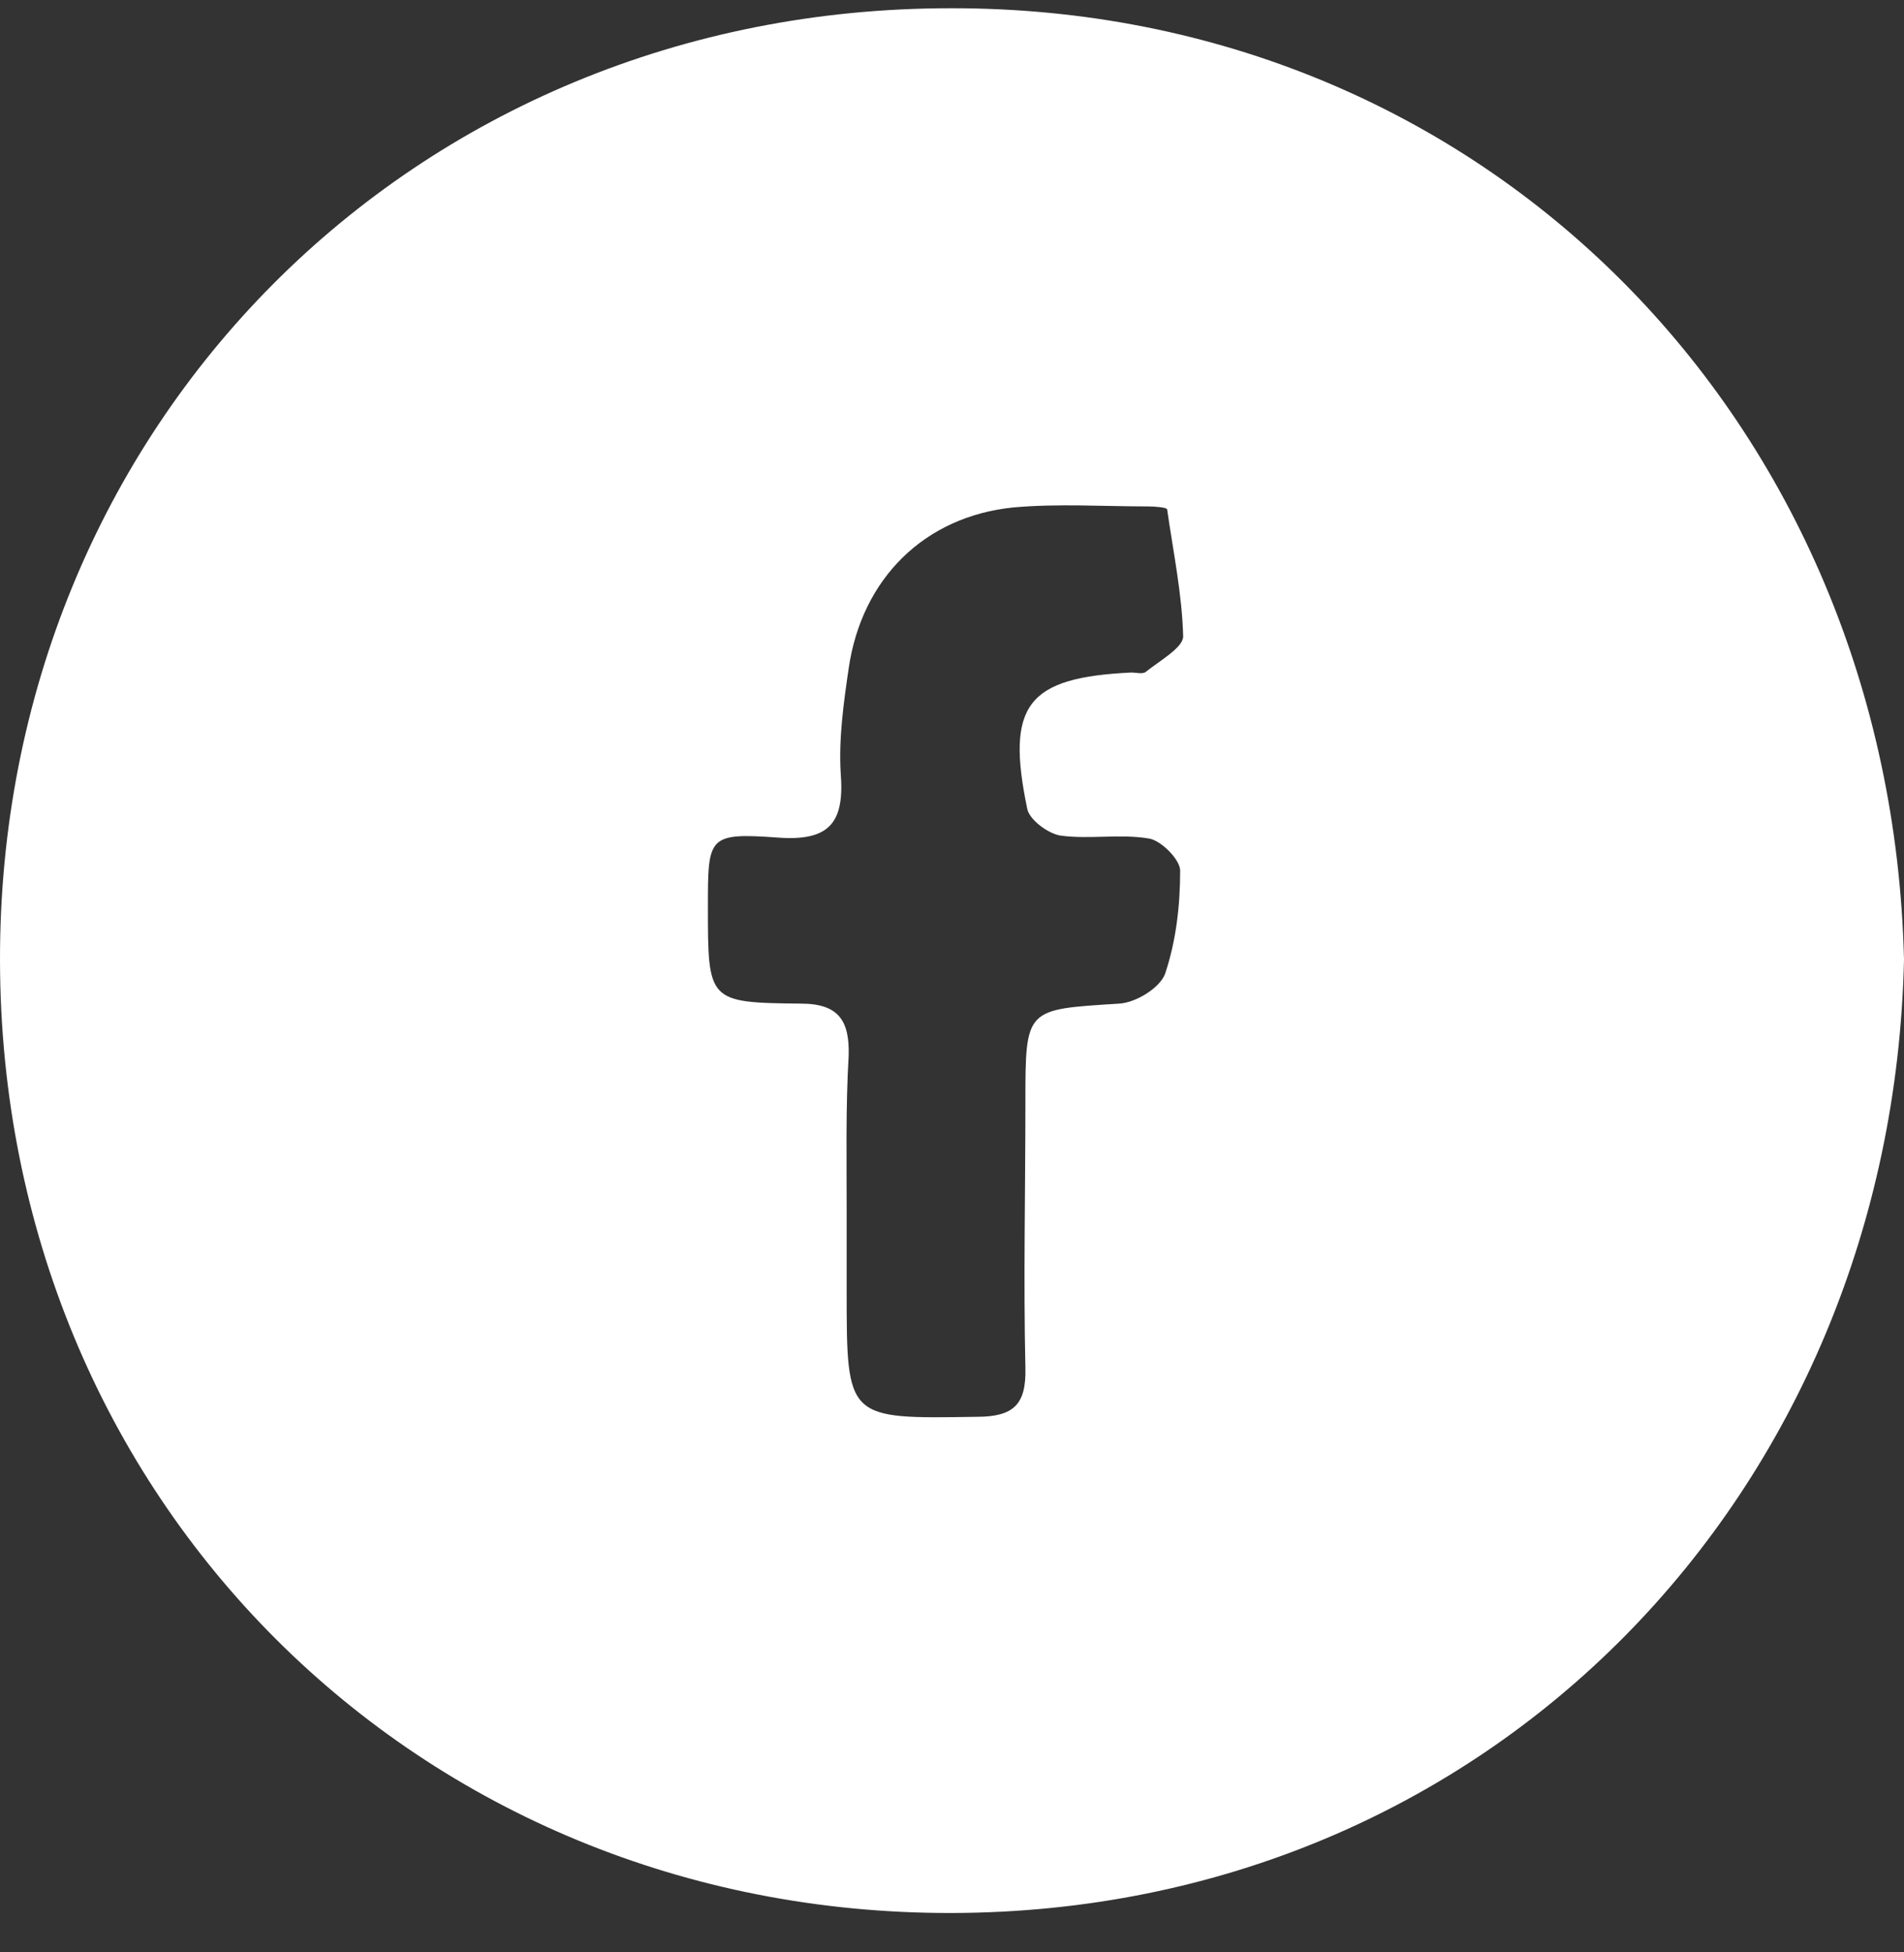 <svg width="40" height="41" viewBox="0 0 40 41" fill="none" xmlns="http://www.w3.org/2000/svg">
<rect x="0" y="0" width="40" height="41" fill="#333333" stroke="none"/>
<path d="M40 20.152C39.748 31.37 31.274 40.152 19.989 40.173C8.789 40.194 0.021 31.497 3.79179e-05 20.173C-0.021 8.955 8.663 0.173 19.969 0.173C31.169 0.152 39.727 8.828 40 20.152ZM17.787 25.425C17.787 25.992 17.787 26.538 17.787 27.106C17.787 29.816 17.787 29.795 20.514 29.753C21.29 29.753 21.563 29.501 21.542 28.723C21.5 26.875 21.542 25.026 21.542 23.156C21.542 21.16 21.542 21.202 23.513 21.076C23.87 21.055 24.373 20.74 24.478 20.446C24.709 19.753 24.793 19.017 24.793 18.282C24.793 18.051 24.394 17.652 24.143 17.61C23.534 17.505 22.884 17.631 22.276 17.547C22.024 17.505 21.647 17.232 21.584 17.001C21.122 14.795 21.584 14.228 23.765 14.123C23.87 14.123 24.017 14.165 24.08 14.102C24.373 13.87 24.856 13.597 24.856 13.366C24.835 12.484 24.646 11.581 24.52 10.698C24.52 10.656 24.268 10.635 24.122 10.635C23.178 10.635 22.234 10.572 21.29 10.656C19.423 10.845 18.102 12.148 17.829 14.039C17.724 14.753 17.619 15.509 17.661 16.223C17.745 17.253 17.451 17.673 16.34 17.589C14.872 17.484 14.872 17.568 14.872 19.038C14.872 21.034 14.871 21.055 16.822 21.076C17.619 21.076 17.85 21.433 17.829 22.169C17.766 23.24 17.787 24.333 17.787 25.425Z" fill="white"/>
</svg>
